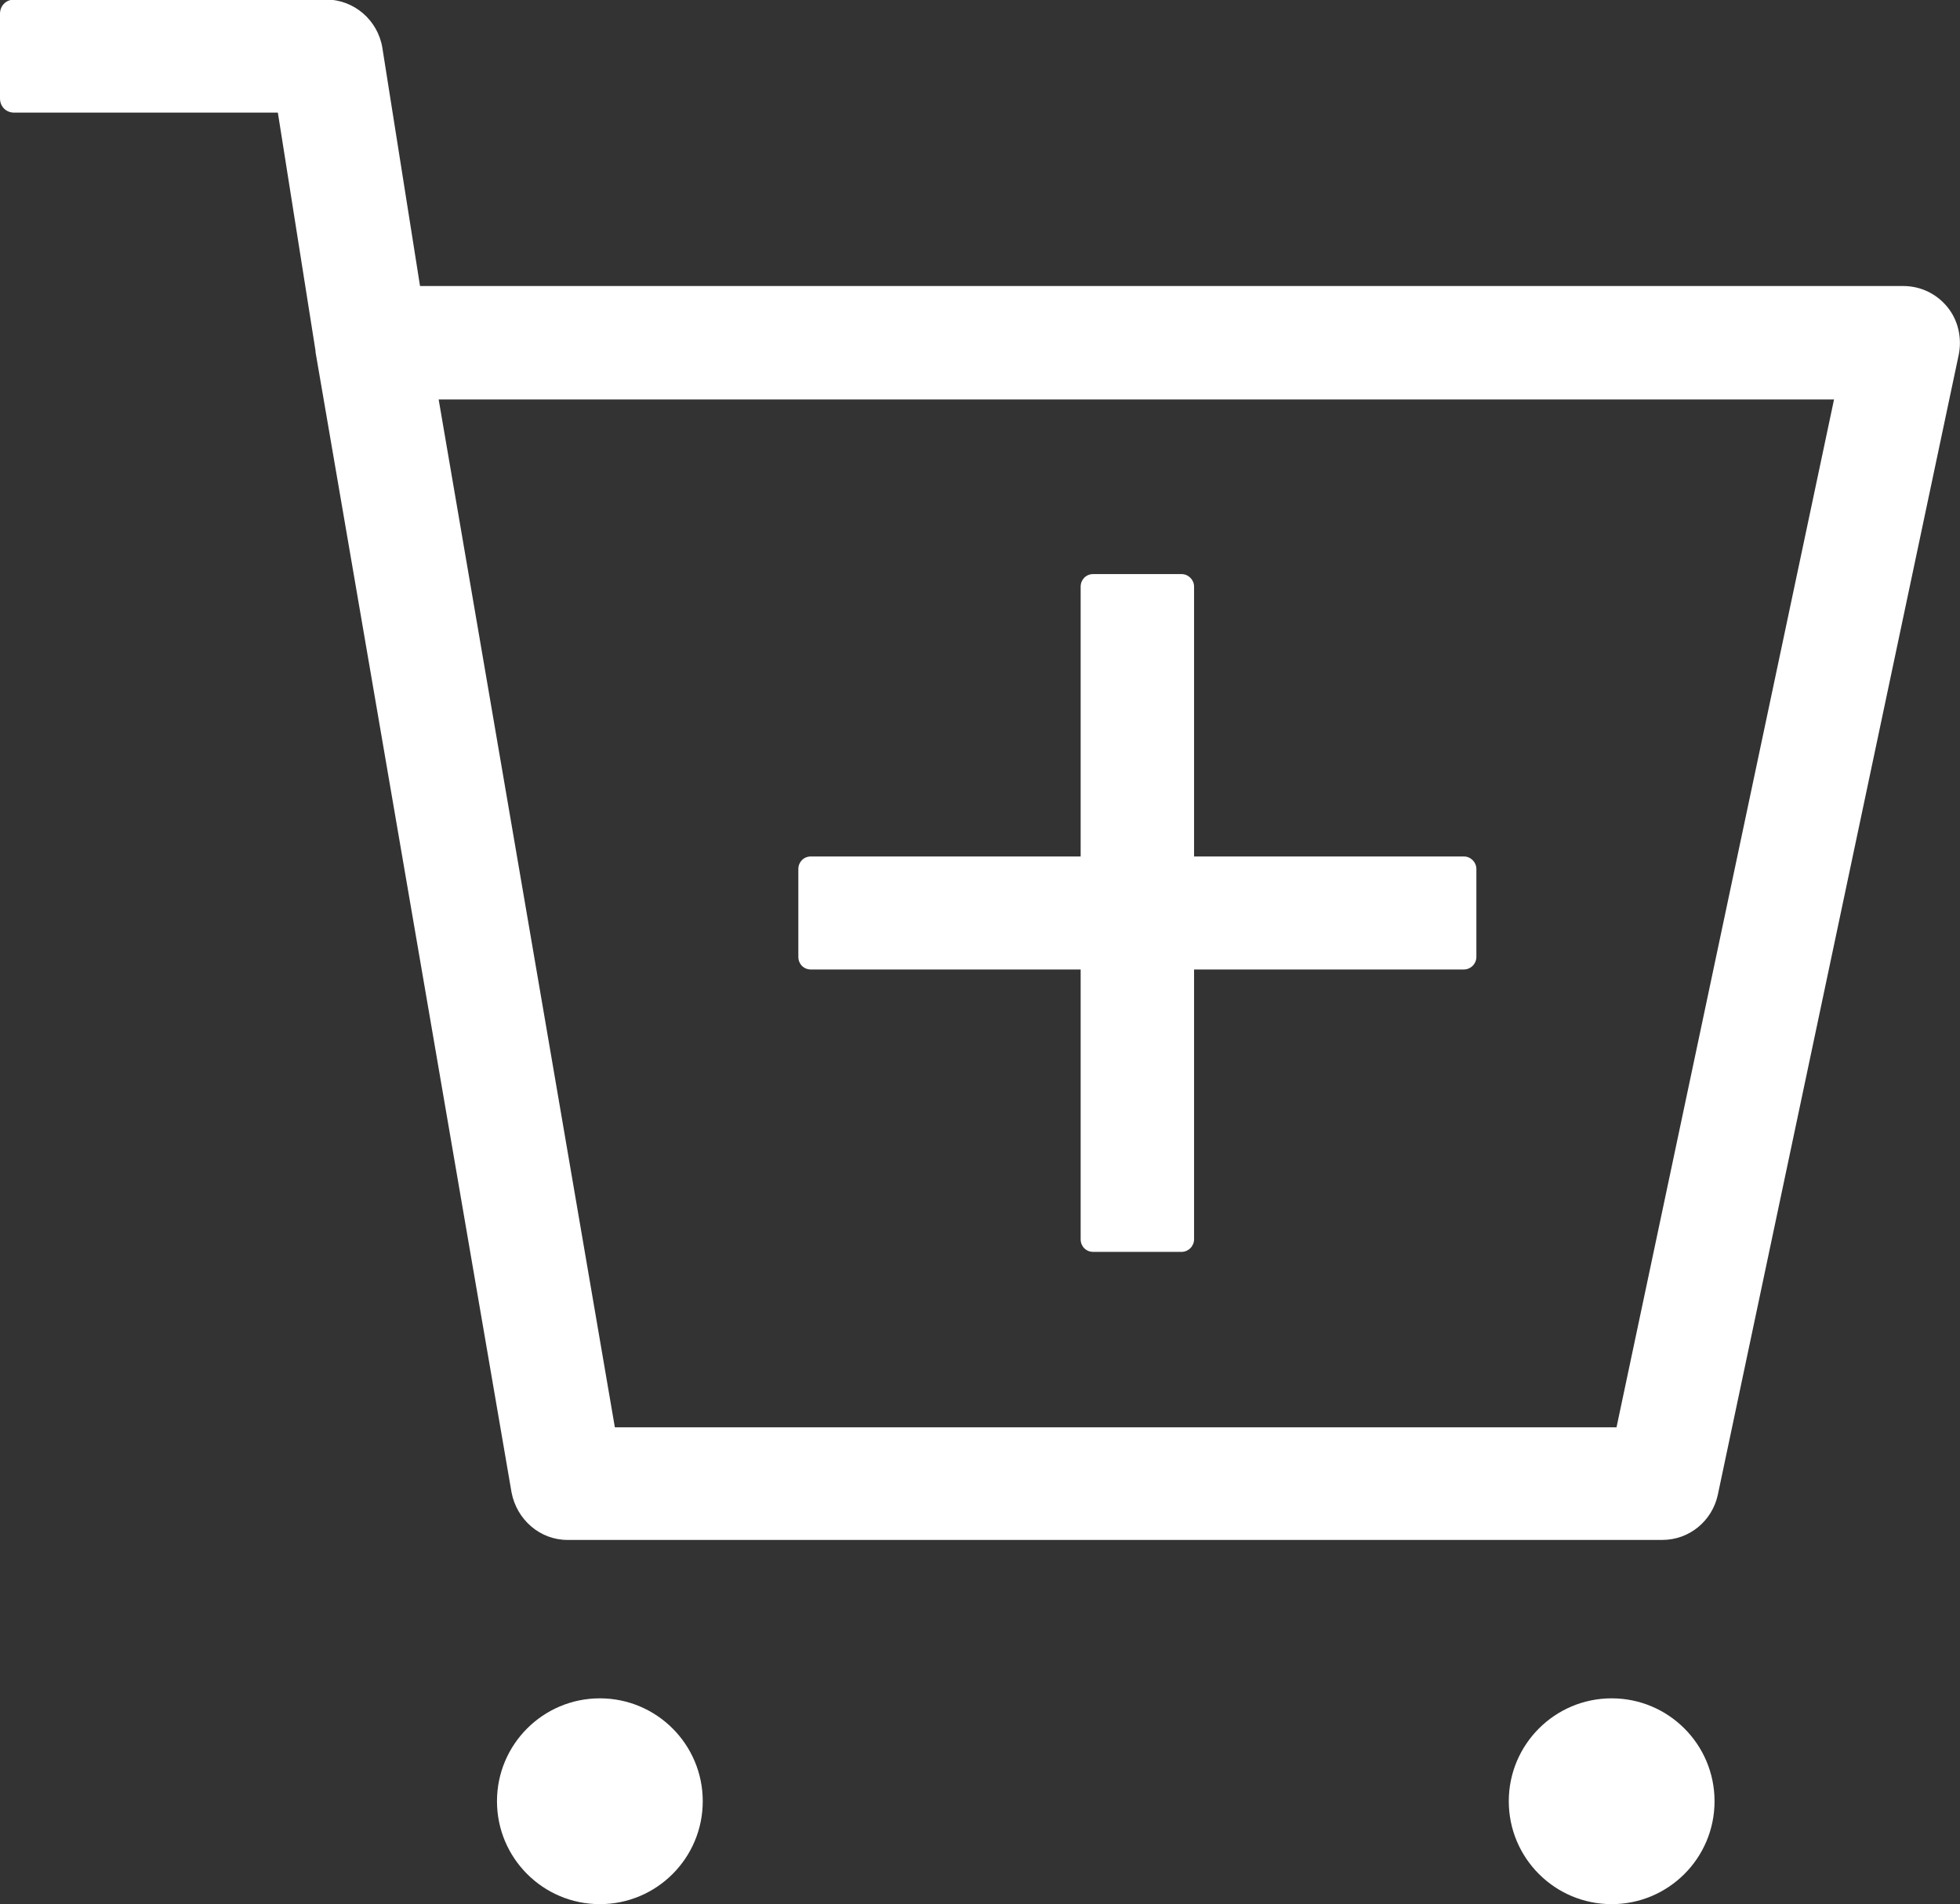 <svg viewBox="0 0 48.39 47" xmlns="http://www.w3.org/2000/svg" data-name="Layer 2" id="Layer_2">
  <rect x="0" y="0" width="48.39" height="47" fill="#333333" stroke="none"/>
  <defs>
    <style>
      .cls-1 {
        fill: #fff;
        stroke-width: 0px;
      }
    </style>
  </defs>
  <g data-name="Layer 1" id="Layer_1-2">
    <g>
      <path d="M48.08,7.58c-.26-.32-.65-.52-1.09-.52H10.37l-.93-5.88c-.11-.68-.7-1.19-1.38-1.19H.35c-.2,0-.35.15-.35.35v2.09c0,.2.15.35.35.35h6.51l.93,5.88v.03l4.84,28.15c.13.67.7,1.17,1.38,1.17h27.03c.67,0,1.23-.47,1.37-1.11l5.95-28.15c.08-.4-.01-.84-.28-1.17ZM39.91,35.23H15.18l-4.35-25.37h34.45l-5.37,25.37Z" class="cls-1"></path>
      <circle r="2.54" cy="44.46" cx="14.81" class="cls-1"></circle>
      <circle r="2.54" cy="44.46" cx="39.79" class="cls-1"></circle>
      <path d="M36.45,21.45v2.17c0,.17-.14.31-.31.31h-6.66v6.66c0,.17-.14.31-.31.31h-2.18c-.18,0-.31-.14-.31-.31v-6.66h-6.66c-.18,0-.31-.14-.31-.31v-2.17c0-.17.13-.31.31-.31h6.66v-6.66c0-.17.13-.31.31-.31h2.18c.17,0,.31.14.31.31v6.66h6.66c.17,0,.31.14.31.31Z" class="cls-1"></path>
    </g>
  </g>
</svg>